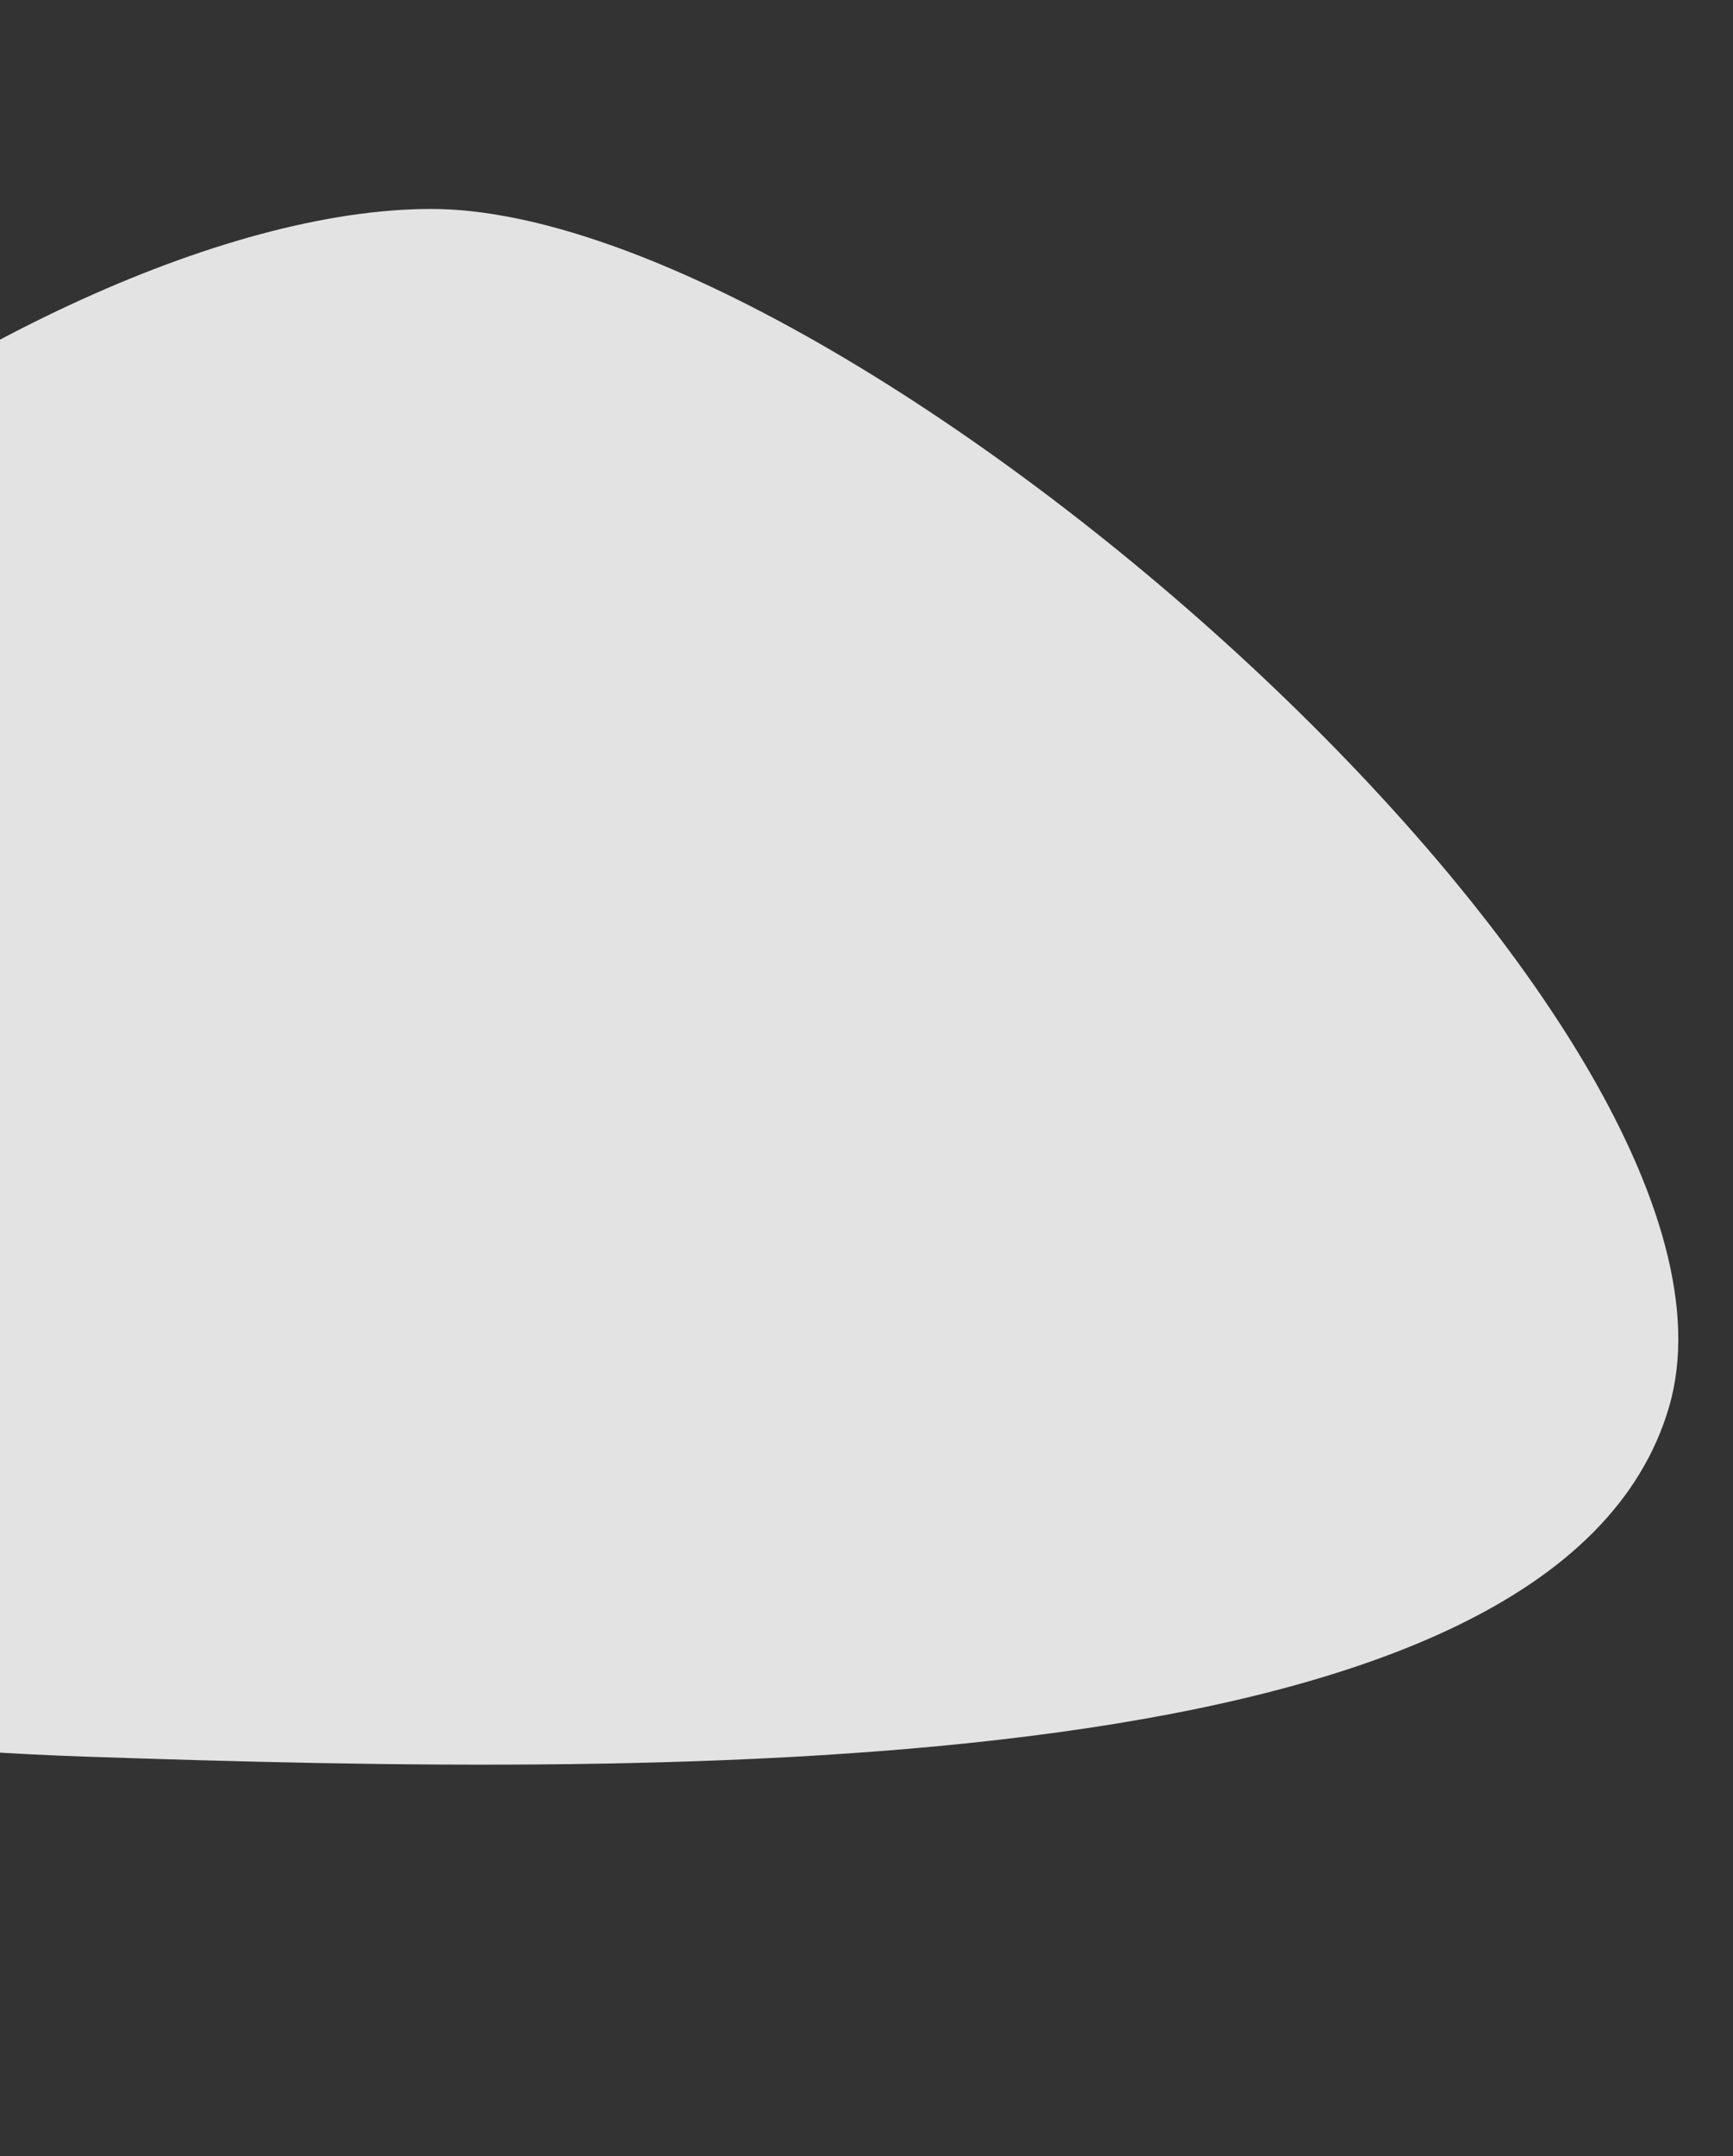 <svg xmlns="http://www.w3.org/2000/svg" xmlns:xlink="http://www.w3.org/1999/xlink" width="665" height="827" viewBox="0 0 665 827"><rect x="0" y="0" width="665" height="827" fill="#333333" stroke="none"/><defs><style>.a{fill:#fff;stroke:#707070;}.b{clip-path:url(#a);}.c{fill:#f6f6f6;opacity:0.9;}</style><clipPath id="a"><rect class="a" width="665" height="827" transform="translate(0 4606)"/></clipPath></defs><g class="b" transform="translate(0 -4606)"><path class="c" d="M459.457,3.523C313.135-39.174,0,317.193,0,478.547S219.859,934.453,376.251,889.483s209.623-50.327,217.4-278.166S605.778,46.22,459.457,3.523Z" transform="translate(644.006 4686.15) rotate(90)"/></g></svg>